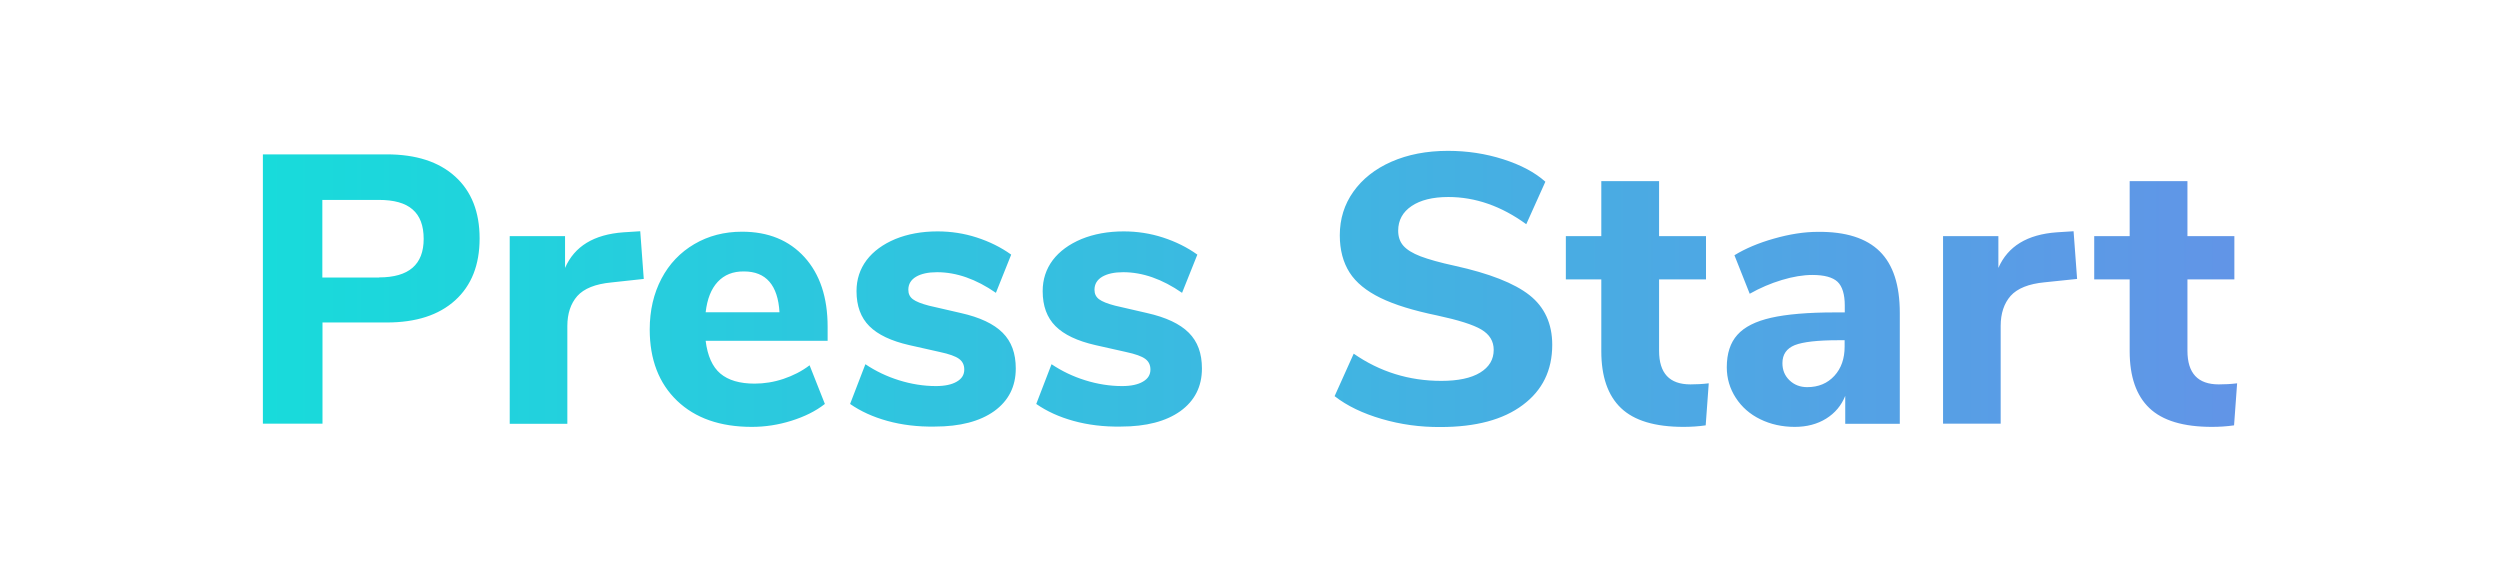<?xml version="1.0" encoding="utf-8"?>
<!-- Generator: Adobe Illustrator 28.1.0, SVG Export Plug-In . SVG Version: 6.00 Build 0)  -->
<svg version="1.1" id="Layer_1" xmlns="http://www.w3.org/2000/svg" xmlns:xlink="http://www.w3.org/1999/xlink" x="0px" y="0px"
	 viewBox="0 0 163.57 37.83" style="enable-background:new 0 0 163.57 37.83;" xml:space="preserve">
<style type="text/css">
	.st0{opacity:0.81;}
	
		.st1{opacity:0.74;fill:url(#SVGID_1_);stroke:url(#SVGID_00000110471353727341826540000004025090539777276857_);stroke-miterlimit:10;}
	.st2{opacity:0.07;fill:url(#SVGID_00000020398389182706802770000012853461144003021497_);}
	.st3{fill:#FFFFFF;}
	.st4{opacity:0.5;fill:#F9F9FB;}
	.st5{fill:#FFFFFF;stroke:#B0B3CF;stroke-width:2;stroke-miterlimit:10;}
	.st6{fill:url(#SVGID_00000076597907482185942900000010401854714904379822_);}
	.st7{fill:url(#SVGID_00000066516122870708329210000015326872843767032475_);}
	.st8{fill:none;stroke:#000000;stroke-width:0.5;stroke-miterlimit:10;}
	
		.st9{fill:url(#SVGID_00000083788331313008906230000011776912474793658297_);stroke:url(#SVGID_00000006695952524219007780000002292140378991030913_);stroke-miterlimit:10;}
	
		.st10{fill:url(#SVGID_00000054257422248610539010000016388102832454427811_);stroke:url(#SVGID_00000139281595607279964130000011137226606041947545_);stroke-miterlimit:10;}
	.st11{fill:url(#SVGID_00000157994603420353265610000007529924590141302165_);}
	
		.st12{fill:url(#SVGID_00000025418358105713508940000012061048523823213189_);stroke:url(#SVGID_00000158011655118616695930000007310646178793514371_);stroke-width:0.5;stroke-miterlimit:10;}
	.st13{fill:#18DBDB;stroke:#18DBDB;stroke-width:0.5;stroke-miterlimit:10;}
	
		.st14{fill:url(#SVGID_00000029747243206258259510000016420096687061613193_);stroke:url(#SVGID_00000042733517443362066810000012479697711965193131_);stroke-width:0.5;stroke-miterlimit:10;}
	
		.st15{fill:url(#SVGID_00000182517022483221695640000007909239239895335863_);stroke:url(#SVGID_00000013913667439822332810000016976600354675525299_);stroke-width:0.5;stroke-miterlimit:10;}
	
		.st16{fill:url(#SVGID_00000093156929276381439900000014560413750881445517_);stroke:url(#SVGID_00000178202305377012632350000002154875945597461385_);stroke-width:0.5;stroke-miterlimit:10;}
	
		.st17{fill:url(#SVGID_00000060023985874267892300000005737447320353833344_);stroke:url(#SVGID_00000103230943851326626400000010176035399915901629_);stroke-miterlimit:10;}
	
		.st18{fill:url(#SVGID_00000018949409252885781100000013736411197444659844_);stroke:url(#SVGID_00000124145592511140264270000001387226831450496665_);stroke-miterlimit:10;}
	.st19{fill:none;stroke:url(#SVGID_00000029015584221976149160000009676955502280233381_);stroke-miterlimit:10;}
	.st20{stroke:#000000;stroke-width:0.5;stroke-miterlimit:10;}
	.st21{fill:url(#SVGID_00000096048724037380190790000010918917541414218901_);}
	.st22{opacity:0.4;fill:url(#SVGID_00000102528031766398038600000013535009700489532549_);}
	.st23{fill:#FFFFFF;stroke:url(#SVGID_00000073708892674757719910000000236567775554435468_);stroke-miterlimit:10;}
	.st24{fill:#DD00FF;}
	.st25{fill:#FFFFFF;stroke:url(#SVGID_00000067209655774405002660000011435119059073041559_);stroke-miterlimit:10;}
	.st26{fill:url(#SVGID_00000175302187031545100810000009602317854819918748_);}
	.st27{fill:none;stroke:url(#SVGID_00000035515560666534826160000013892392814295727791_);stroke-miterlimit:10;}
	.st28{fill:none;stroke:url(#SVGID_00000169550876312042073600000008554323634123092353_);stroke-miterlimit:10;}
	.st29{fill:none;stroke:url(#SVGID_00000010992998056055510850000005478950383837876412_);stroke-miterlimit:10;}
	.st30{fill:none;stroke:url(#SVGID_00000121275209748873507940000014782760674756165013_);stroke-miterlimit:10;}
	.st31{fill:none;stroke:url(#SVGID_00000157276815417233677480000001481466193184358324_);stroke-miterlimit:10;}
	.st32{fill:none;stroke:url(#SVGID_00000008834578160451088290000006868934953389510305_);stroke-miterlimit:10;}
	.st33{fill:none;stroke:url(#SVGID_00000061465920624095140370000017799844450768364980_);stroke-miterlimit:10;}
	.st34{fill:none;stroke:url(#SVGID_00000121275267626125257010000008366878686215159483_);stroke-miterlimit:10;}
	.st35{fill:none;stroke:url(#SVGID_00000152986059809766107310000016004114632388202926_);stroke-miterlimit:10;}
	.st36{fill:none;stroke:url(#SVGID_00000132075020458109322320000005384474694594536082_);stroke-miterlimit:10;}
	.st37{fill:none;stroke:url(#SVGID_00000181775946909543402400000002223804316570633637_);stroke-miterlimit:10;}
	.st38{fill:none;stroke:url(#SVGID_00000050662054196063397890000016811790981748827812_);stroke-miterlimit:10;}
	.st39{fill:none;stroke:url(#SVGID_00000036943900712033758930000003772150820152747194_);stroke-miterlimit:10;}
	.st40{fill:none;stroke:url(#SVGID_00000062898053459689868120000007632174001208391073_);stroke-miterlimit:10;}
	.st41{fill:none;stroke:url(#SVGID_00000096763071511773011530000003938673854375582397_);stroke-miterlimit:10;}
	.st42{fill:none;stroke:url(#SVGID_00000164484325714537930360000007408872504378129047_);stroke-miterlimit:10;}
	.st43{fill:none;stroke:url(#SVGID_00000108310754742458452050000000051112090926199958_);stroke-miterlimit:10;}
	.st44{fill:none;stroke:url(#SVGID_00000181081072927960447980000013541932132100277378_);stroke-miterlimit:10;}
	.st45{fill:none;stroke:url(#SVGID_00000148660561104519257410000017246688211753220782_);stroke-miterlimit:10;}
	.st46{fill:none;stroke:url(#SVGID_00000003824700934424533070000007993425724603167107_);stroke-miterlimit:10;}
	.st47{fill:none;stroke:url(#SVGID_00000066500021316383906960000008462332559986229385_);stroke-miterlimit:10;}
	.st48{fill:none;stroke:url(#SVGID_00000088109066675844047330000017910285779462651822_);stroke-miterlimit:10;}
	.st49{fill:none;stroke:url(#SVGID_00000023261572209378715730000017649896232701896596_);stroke-miterlimit:10;}
	.st50{fill:none;stroke:url(#SVGID_00000007397628641897546700000007080778217381231768_);stroke-miterlimit:10;}
	.st51{fill:none;stroke:url(#SVGID_00000101091195151507147440000007945644813731006110_);stroke-miterlimit:10;}
	.st52{fill:none;stroke:url(#SVGID_00000085244084351978033620000016598076329722405052_);stroke-miterlimit:10;}
	
		.st53{fill:url(#SVGID_00000023272551617199865000000017315469804527483280_);stroke:url(#SVGID_00000042734894785029332150000007770726135590512001_);stroke-miterlimit:10;}
	
		.st54{fill:url(#SVGID_00000012456378466158490080000006164161015064046773_);stroke:url(#SVGID_00000026122922209522871260000008025337685128403864_);stroke-miterlimit:10;}
	.st55{fill:none;stroke:url(#SVGID_00000050629564476455902050000008290931682551274916_);stroke-width:0.5;stroke-miterlimit:10;}
	
		.st56{fill:url(#SVGID_00000027585629086349423690000000380171444363748224_);stroke:url(#SVGID_00000019637274710304444230000016031968859247109783_);stroke-miterlimit:10;}
	.st57{fill:#B545F5;}
	.st58{fill:#18DBDB;}
	.st59{fill:#8B6DEE;}
	
		.st60{fill:url(#SVGID_00000123412467119208255010000016824194747078445723_);stroke:url(#SVGID_00000000201357645102862740000002091243749093621439_);stroke-miterlimit:10;}
	.st61{fill:#6195E7;}
	.st62{fill:#E815FF;}
	.st63{fill:#39BBE0;}
	
		.st64{fill:url(#SVGID_00000008140521884785238240000006261513505631610270_);stroke:url(#SVGID_00000057828876997812678700000004662848748413222325_);stroke-miterlimit:10;}
	
		.st65{fill:url(#SVGID_00000171700930289327035320000013338248634534854026_);stroke:url(#SVGID_00000144313308643241868620000013527599577014035335_);stroke-miterlimit:10;}
	.st66{fill:url(#SVGID_00000121966561405390284330000007547523006203416207_);}
	.st67{fill:url(#SVGID_00000130639063727215396820000014692682646628307892_);}
	
		.st68{fill:url(#SVGID_00000136384894082795028350000014507220193539025570_);stroke:url(#SVGID_00000057116678439642246410000017972249495496401842_);stroke-miterlimit:10;}
	
		.st69{fill:url(#SVGID_00000110450838261295505180000015893333241699902884_);stroke:url(#SVGID_00000046300426432663113610000005943012557179885719_);stroke-miterlimit:10;}
	.st70{fill:url(#SVGID_00000157269521357224498770000007194496366299050651_);}
	
		.st71{opacity:0.74;fill:url(#SVGID_00000165912751051735576500000008825246538136228020_);stroke:url(#SVGID_00000066475381988183637080000003781724100625227934_);stroke-miterlimit:10;}
	.st72{fill:none;stroke:url(#SVGID_00000162325141971026264050000012144072358241094334_);stroke-miterlimit:10;}
	.st73{fill:none;stroke:#E815FF;stroke-miterlimit:10;}
	.st74{fill:none;stroke:url(#SVGID_00000135685162301440710920000008846485263637133479_);stroke-width:2;stroke-miterlimit:10;}
	.st75{fill:none;stroke:url(#SVGID_00000048472498915184513090000004383647393933590951_);stroke-width:2;stroke-miterlimit:10;}
	.st76{fill:none;stroke:url(#SVGID_00000076579724503717338970000002298621376989804699_);stroke-width:2;stroke-miterlimit:10;}
	.st77{fill:none;stroke:url(#SVGID_00000150077487974799748900000013445579959547516819_);stroke-width:2;stroke-miterlimit:10;}
	.st78{fill:none;stroke:url(#SVGID_00000085212265814251620030000001979558493412885647_);stroke-width:2;stroke-miterlimit:10;}
	.st79{fill:none;stroke:url(#SVGID_00000060031096394679502550000017402943586369232049_);stroke-width:2;stroke-miterlimit:10;}
	.st80{stroke:#000000;stroke-miterlimit:10;}
	.st81{fill:#040819;stroke:#000000;stroke-miterlimit:10;}
	.st82{fill:none;stroke:#000000;stroke-miterlimit:10;}
	.st83{fill:none;stroke:url(#SVGID_00000028326818520928975050000010153878448475160976_);stroke-miterlimit:10;}
	.st84{fill:url(#SVGID_00000167389430666349370180000003716238874564707509_);}
	.st85{fill:url(#SVGID_00000114755744002250689460000008825637330123370923_);}
	.st86{fill:none;stroke:#000000;stroke-width:2;stroke-miterlimit:10;}
	.st87{fill:#2D2E2E;}
	.st88{fill:none;stroke:#B0B3CF;stroke-width:2;stroke-miterlimit:10;}
	.st89{opacity:0.34;fill:none;stroke:#000000;stroke-width:0.5;stroke-linecap:round;stroke-linejoin:round;stroke-miterlimit:10;}
	.st90{opacity:0.34;fill:none;stroke:#000000;stroke-width:3;stroke-linecap:round;stroke-linejoin:round;stroke-miterlimit:10;}
	.st91{fill:#80829E;stroke:#B0B3CF;stroke-miterlimit:10;}
	.st92{fill:#80829E;stroke:#B0B3CF;stroke-width:0.75;stroke-miterlimit:10;}
	
		.st93{fill:url(#SVGID_00000046308177422329777840000006156386862086865342_);stroke:url(#SVGID_00000148618821192755651440000001805233014738132410_);stroke-miterlimit:10;}
	.st94{fill:none;stroke:url(#SVGID_00000026127153058769601380000015921939194408727460_);stroke-width:2;stroke-miterlimit:10;}
	.st95{fill:none;stroke:url(#SVGID_00000021807455715386994090000002632342060336263096_);stroke-width:2;stroke-miterlimit:10;}
	.st96{fill:#B0B3CF;stroke:#B0B3CF;stroke-miterlimit:10;}
	
		.st97{opacity:0.74;fill:url(#SVGID_00000132070442425482744920000011883807222387549319_);stroke:url(#SVGID_00000058586276940335624800000001016166459050589373_);stroke-miterlimit:10;}
	
		.st98{fill:url(#SVGID_00000111906121743853824500000004236922037198057647_);stroke:url(#SVGID_00000087392289164500044940000006048622784666471579_);stroke-miterlimit:10;}
	.st99{fill:none;stroke:url(#SVGID_00000022536244913552044240000008697150215333170843_);stroke-width:2;stroke-miterlimit:10;}
	.st100{fill:none;stroke:url(#SVGID_00000165946747365568583680000000892987771333135507_);stroke-width:2;stroke-miterlimit:10;}
	.st101{fill:#FCFCFD;}
	.st102{fill:none;stroke:#F0F0F7;stroke-width:8;stroke-miterlimit:10;}
	.st103{fill:url(#SVGID_00000104695110619557595730000012124481321022711452_);}
	.st104{opacity:0.045;fill:none;stroke:#000050;stroke-width:8;stroke-miterlimit:10;}
	.st105{fill:url(#SVGID_00000098218182098411135070000016380051560045857447_);}
	.st106{fill:url(#SVGID_00000018222985546421411650000013643666187676450197_);}
	.st107{stroke:#F0F0F7;stroke-width:8;stroke-miterlimit:10;}
	.st108{fill:none;stroke:url(#SVGID_00000039849977531342330710000001333922444579519164_);stroke-width:8;stroke-miterlimit:10;}
	.st109{fill:url(#SVGID_00000028306568467928362160000009869376010042685357_);}
	
		.st110{fill:url(#SVGID_00000140712281051012226010000006226747898605802419_);stroke:#F0F0F7;stroke-width:8;stroke-miterlimit:10;}
	.st111{fill:none;stroke:#F0F0F7;stroke-width:8;stroke-linejoin:round;stroke-miterlimit:10;}
	.st112{fill:#FF00F1;}
	
		.st113{fill:url(#SVGID_00000083075647426606780860000004501420415436345514_);stroke:#F0F0F7;stroke-width:8;stroke-miterlimit:10;}
	.st114{fill:url(#SVGID_00000183951399667441956910000006761465283368562587_);}
	.st115{fill:url(#SVGID_00000116936261704535566340000008066714838173506987_);}
	.st116{fill:#E815FF;stroke:#E815FF;stroke-miterlimit:10;}
	.st117{fill:#8B6DEE;stroke:#8B6DEE;stroke-miterlimit:10;}
	.st118{fill:url(#SVGID_00000115481806368238692710000016855151714277419196_);}
	.st119{fill:url(#SVGID_00000069393810386016968560000000151409893969116545_);}
	.st120{fill:url(#SVGID_00000062906896391573703140000013572057825821861546_);}
	.st121{fill:url(#SVGID_00000075879740164088085280000016198051367856257932_);}
	.st122{fill:url(#SVGID_00000089561039598379775320000017838969688270290610_);}
	.st123{fill:url(#SVGID_00000161631012879100365270000007756510153511373234_);}
	.st124{fill:url(#SVGID_00000062904510063707496340000005260945770021125527_);}
	.st125{fill:url(#SVGID_00000109752561839584003270000003855067075581005953_);}
	
		.st126{fill:url(#SVGID_00000122709239653166657420000012615530306989543083_);stroke:#F0F0F7;stroke-width:8;stroke-miterlimit:10;}
	
		.st127{fill:url(#SVGID_00000034790507875636593950000005437762306347599748_);stroke:#F0F0F7;stroke-width:8;stroke-miterlimit:10;}
	.st128{opacity:0.25;fill:url(#SVGID_00000132791175223048817630000004406699177937721733_);}
	.st129{opacity:0.9;fill:#FFFFFF;stroke:url(#);}
	.st130{fill:url(#SVGID_00000123413789954771826160000005519002458636993955_);}
	.st131{fill:url(#SVGID_00000052789903374726376200000018277616145472097961_);}
	.st132{fill:url(#SVGID_00000095303488072031715530000005437896699583275191_);}
	.st133{fill:url(#SVGID_00000129204574135922110780000006427314753147947426_);}
	.st134{fill:url(#SVGID_00000108286744933804682550000009311334258977750434_);}
	.st135{fill:url(#SVGID_00000030456538355631985850000009441220055674418618_);}
	.st136{fill:url(#SVGID_00000037678368841917234620000008304567785566866591_);}
	.st137{fill:url(#SVGID_00000119096574345658840130000006268649138972355480_);}
	.st138{fill:url(#SVGID_00000085211162641734930420000006502824870766536855_);}
	.st139{fill:url(#SVGID_00000182498595562236563760000011257693254942786202_);}
	.st140{fill:url(#SVGID_00000075844616353773384640000000719723147151550124_);}
	.st141{fill:url(#SVGID_00000136405949079158507430000009109209729026348202_);}
	.st142{fill:url(#SVGID_00000026884939112771468410000006732538344331216810_);}
	.st143{fill:url(#SVGID_00000119831257901592056990000011215299466972340143_);}
	.st144{fill:url(#SVGID_00000139981067280320621390000017808818280425295526_);}
	.st145{fill:url(#SVGID_00000094610858490157784490000010570778779698064807_);}
	.st146{fill:url(#SVGID_00000063611611644920878890000004738679540166802066_);}
	.st147{fill:url(#SVGID_00000183247008268393047730000014697836990488392344_);}
	
		.st148{fill:url(#SVGID_00000026852704941039904290000016352393759221004984_);stroke:url(#SVGID_00000062893139594319417610000005108527626400423569_);stroke-width:3;stroke-miterlimit:10;}
	.st149{opacity:0.72;}
	.st150{fill:url(#SVGID_00000153687011666446035440000015882057625477330067_);}
	.st151{fill:url(#SVGID_00000039107498875914202540000003776498173094407309_);}
	.st152{fill:url(#SVGID_00000061454053270053674120000009520092625803888792_);}
	.st153{fill:#FFFFFF;stroke:#F7F8FC;stroke-miterlimit:10;}
	.st154{fill:url(#SVGID_00000040537743250485944860000013966826192026609794_);}
	.st155{fill:url(#SVGID_00000085933380762809815070000005372560624613420469_);}
	.st156{fill:url(#SVGID_00000178887519335224333520000005489677996919371138_);}
	.st157{fill:url(#SVGID_00000044163952863080455430000000937408727693411227_);}
	.st158{fill:url(#SVGID_00000129918711092775801470000014202566753375735193_);}
	.st159{fill:url(#SVGID_00000097474211722134537410000016305852687948623262_);}
	.st160{fill:url(#SVGID_00000013880398243990009680000011370500079557607310_);}
</style>
<linearGradient id="SVGID_1_" gradientUnits="userSpaceOnUse" x1="146.372" y1="18.914" x2="17.199" y2="18.914">
	<stop  offset="5.586592e-03" style="stop-color:#6195E7"/>
	<stop  offset="1" style="stop-color:#18DBDB"/>
</linearGradient>
<path style="fill:url(#SVGID_1_);" d="M17.2,10.1h8.1c1.92,0,3.41,0.48,4.48,1.45c1.07,0.97,1.6,2.32,1.6,4.05s-0.53,3.08-1.6,4.05
	c-1.07,0.97-2.56,1.45-4.48,1.45h-4.2v6.62h-3.9V10.1z M24.8,18.15c1.95,0,2.92-0.84,2.92-2.52c0-0.87-0.24-1.51-0.73-1.93
	c-0.48-0.42-1.22-0.62-2.2-0.62h-3.7v5.08H24.8z M42.12,18.25L40,18.48c-1.05,0.1-1.79,0.4-2.23,0.89
	c-0.43,0.49-0.65,1.15-0.65,1.96v6.4h-3.77V15.45h3.62v2.08c0.62-1.42,1.89-2.19,3.82-2.33l1.1-0.07L42.12,18.25z M54.17,22.3h-8
	c0.12,0.98,0.44,1.7,0.96,2.14s1.27,0.66,2.24,0.66c0.63,0,1.26-0.1,1.89-0.31c0.62-0.21,1.2-0.5,1.71-0.89l1,2.53
	c-0.6,0.47-1.33,0.83-2.19,1.1s-1.72,0.4-2.59,0.4c-2.07,0-3.7-0.57-4.89-1.71c-1.19-1.14-1.79-2.7-1.79-4.66
	c0-1.25,0.26-2.36,0.77-3.33s1.23-1.72,2.15-2.26c0.92-0.54,1.96-0.81,3.12-0.81c1.72,0,3.08,0.56,4.09,1.67
	c1.01,1.12,1.51,2.63,1.51,4.55V22.3z M46.96,18.44c-0.43,0.46-0.69,1.12-0.79,1.99H51c-0.05-0.88-0.27-1.55-0.66-2
	c-0.39-0.45-0.95-0.67-1.66-0.67C47.96,17.75,47.39,17.98,46.96,18.44z M58.06,27.54c-0.94-0.26-1.75-0.63-2.44-1.11l1-2.6
	c0.67,0.45,1.4,0.8,2.2,1.05c0.8,0.25,1.61,0.38,2.42,0.38c0.58,0,1.04-0.1,1.36-0.29c0.33-0.19,0.49-0.45,0.49-0.79
	c0-0.3-0.11-0.53-0.34-0.7c-0.23-0.17-0.65-0.32-1.26-0.45l-2-0.45c-1.18-0.27-2.05-0.68-2.61-1.24c-0.56-0.56-0.84-1.32-0.84-2.29
	c0-0.77,0.22-1.44,0.66-2.03c0.44-0.58,1.07-1.04,1.88-1.38c0.81-0.33,1.73-0.5,2.76-0.5c0.88,0,1.74,0.13,2.57,0.4
	s1.58,0.64,2.25,1.12l-1,2.5c-1.3-0.9-2.58-1.35-3.85-1.35c-0.58,0-1.04,0.1-1.38,0.3c-0.33,0.2-0.5,0.48-0.5,0.85
	c0,0.27,0.1,0.47,0.3,0.62s0.55,0.29,1.05,0.42l2.08,0.48c1.25,0.28,2.16,0.71,2.74,1.29c0.58,0.58,0.86,1.35,0.86,2.34
	c0,1.18-0.47,2.11-1.41,2.79c-0.94,0.67-2.24,1.01-3.89,1.01C60.04,27.93,59,27.8,58.06,27.54z M70.24,27.54
	c-0.94-0.26-1.75-0.63-2.44-1.11l1-2.6c0.67,0.45,1.4,0.8,2.2,1.05c0.8,0.25,1.61,0.38,2.42,0.38c0.58,0,1.04-0.1,1.36-0.29
	c0.33-0.19,0.49-0.45,0.49-0.79c0-0.3-0.11-0.53-0.34-0.7c-0.23-0.17-0.65-0.32-1.26-0.45l-2-0.45c-1.18-0.27-2.05-0.68-2.61-1.24
	c-0.56-0.56-0.84-1.32-0.84-2.29c0-0.77,0.22-1.44,0.66-2.03c0.44-0.58,1.07-1.04,1.88-1.38c0.81-0.33,1.73-0.5,2.76-0.5
	c0.88,0,1.74,0.13,2.57,0.4s1.58,0.64,2.25,1.12l-1,2.5c-1.3-0.9-2.58-1.35-3.85-1.35c-0.58,0-1.04,0.1-1.38,0.3
	c-0.33,0.2-0.5,0.48-0.5,0.85c0,0.27,0.1,0.47,0.3,0.62s0.55,0.29,1.05,0.42l2.08,0.48c1.25,0.28,2.16,0.71,2.74,1.29
	c0.58,0.58,0.86,1.35,0.86,2.34c0,1.18-0.47,2.11-1.41,2.79c-0.94,0.67-2.24,1.01-3.89,1.01C72.22,27.93,71.18,27.8,70.24,27.54z
	 M90.4,27.41c-1.23-0.36-2.26-0.85-3.08-1.49l1.25-2.78c1.7,1.18,3.61,1.78,5.73,1.78c1.1,0,1.95-0.18,2.54-0.54
	c0.59-0.36,0.89-0.85,0.89-1.49c0-0.57-0.27-1.01-0.81-1.33c-0.54-0.32-1.5-0.62-2.89-0.92c-1.55-0.32-2.79-0.7-3.71-1.15
	c-0.92-0.45-1.6-1-2.02-1.66c-0.42-0.66-0.64-1.47-0.64-2.44c0-1.07,0.3-2.02,0.89-2.85c0.59-0.83,1.42-1.49,2.49-1.96
	c1.07-0.47,2.3-0.71,3.7-0.71c1.25,0,2.45,0.18,3.61,0.55c1.16,0.37,2.08,0.86,2.76,1.47l-1.25,2.78c-1.62-1.18-3.32-1.78-5.1-1.78
	c-1.02,0-1.82,0.2-2.4,0.59s-0.88,0.93-0.88,1.61c0,0.4,0.11,0.73,0.34,0.99c0.23,0.26,0.6,0.49,1.12,0.69
	c0.53,0.2,1.27,0.41,2.24,0.62c2.27,0.5,3.9,1.14,4.89,1.92c0.99,0.78,1.49,1.87,1.49,3.25c0,1.67-0.64,2.98-1.93,3.94
	c-1.28,0.96-3.07,1.44-5.38,1.44C92.91,27.95,91.63,27.77,90.4,27.41z M111.8,25.08l-0.2,2.75c-0.48,0.07-0.97,0.1-1.45,0.1
	c-1.87,0-3.23-0.41-4.09-1.23c-0.86-0.82-1.29-2.06-1.29-3.72v-4.7h-2.32v-2.83h2.32v-3.6h3.78v3.6h3.07v2.83h-3.07v4.67
	c0,1.47,0.68,2.2,2.05,2.2C110.98,25.15,111.38,25.13,111.8,25.08z M122.99,16.45c0.88,0.87,1.31,2.21,1.31,4.03v7.25h-3.57V25.9
	c-0.25,0.63-0.67,1.13-1.25,1.49c-0.58,0.36-1.27,0.54-2.05,0.54c-0.83,0-1.59-0.17-2.26-0.5c-0.68-0.33-1.21-0.8-1.6-1.4
	c-0.39-0.6-0.59-1.27-0.59-2c0-0.9,0.23-1.61,0.69-2.12c0.46-0.52,1.2-0.89,2.21-1.12c1.02-0.23,2.41-0.35,4.17-0.35h0.65v-0.45
	c0-0.73-0.16-1.25-0.47-1.55c-0.32-0.3-0.87-0.45-1.65-0.45c-0.6,0-1.27,0.11-2,0.33s-1.43,0.52-2.1,0.9l-1-2.52
	c0.7-0.43,1.56-0.8,2.59-1.09c1.02-0.29,1.98-0.44,2.86-0.44C120.76,15.15,122.11,15.58,122.99,16.45z M120.02,24.59
	c0.45-0.49,0.67-1.13,0.67-1.91v-0.42h-0.42c-1.35,0-2.3,0.11-2.84,0.32c-0.54,0.22-0.81,0.61-0.81,1.18c0,0.45,0.15,0.82,0.46,1.12
	c0.31,0.3,0.7,0.45,1.16,0.45C118.98,25.33,119.57,25.08,120.02,24.59z M135.9,18.25l-2.12,0.22c-1.05,0.1-1.79,0.4-2.23,0.89
	c-0.43,0.49-0.65,1.15-0.65,1.96v6.4h-3.77V15.45h3.62v2.08c0.62-1.42,1.89-2.19,3.82-2.33l1.1-0.07L135.9,18.25z M146.37,25.08
	l-0.2,2.75c-0.48,0.07-0.97,0.1-1.45,0.1c-1.87,0-3.23-0.41-4.09-1.23c-0.86-0.82-1.29-2.06-1.29-3.72v-4.7h-2.32v-2.83h2.32v-3.6
	h3.78v3.6h3.07v2.83h-3.07v4.67c0,1.47,0.68,2.2,2.05,2.2C145.56,25.15,145.96,25.13,146.37,25.08z"/>
</svg>
